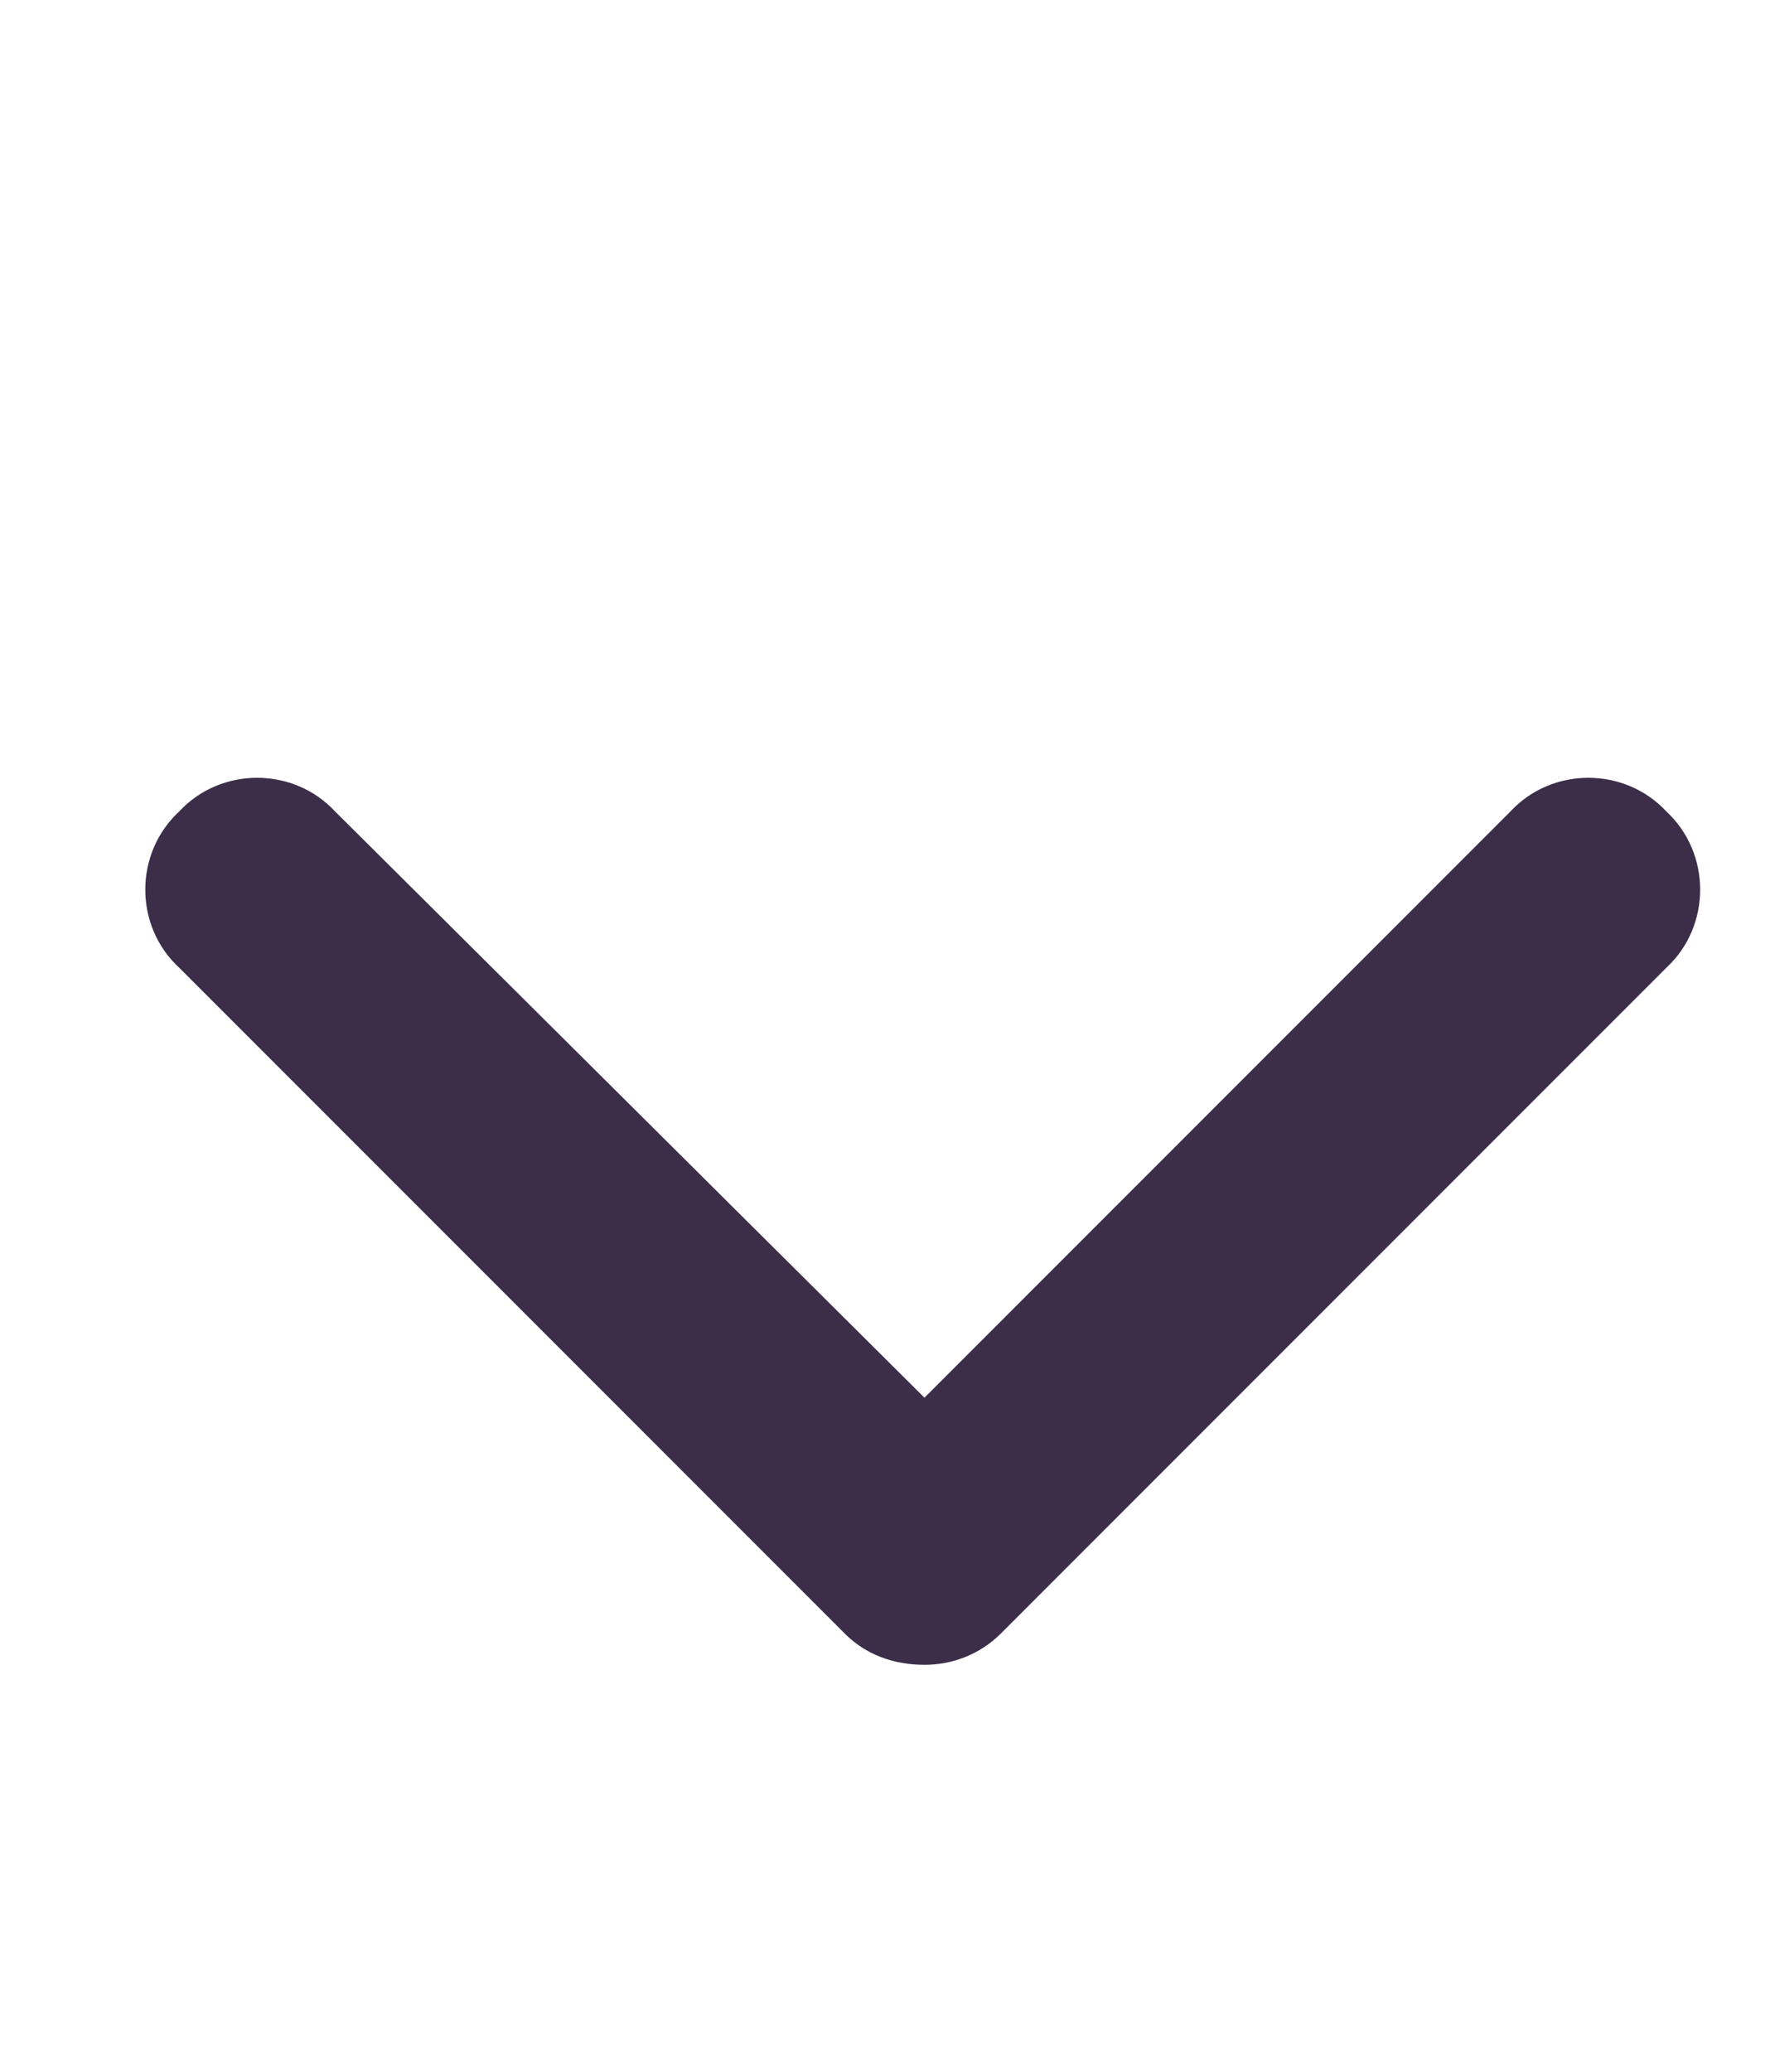 <svg width="12" height="14" viewBox="0 0 12 14" fill="none" xmlns="http://www.w3.org/2000/svg">
<path d="M6.25 11.25C6.039 11.25 5.852 11.18 5.711 11.039L1.211 6.539C0.906 6.258 0.906 5.766 1.211 5.484C1.492 5.18 1.984 5.18 2.266 5.484L6.25 9.445L10.211 5.484C10.492 5.18 10.984 5.18 11.266 5.484C11.57 5.766 11.57 6.258 11.266 6.539L6.766 11.039C6.625 11.18 6.438 11.25 6.25 11.25Z" fill="#3C2E49"/>
</svg>

